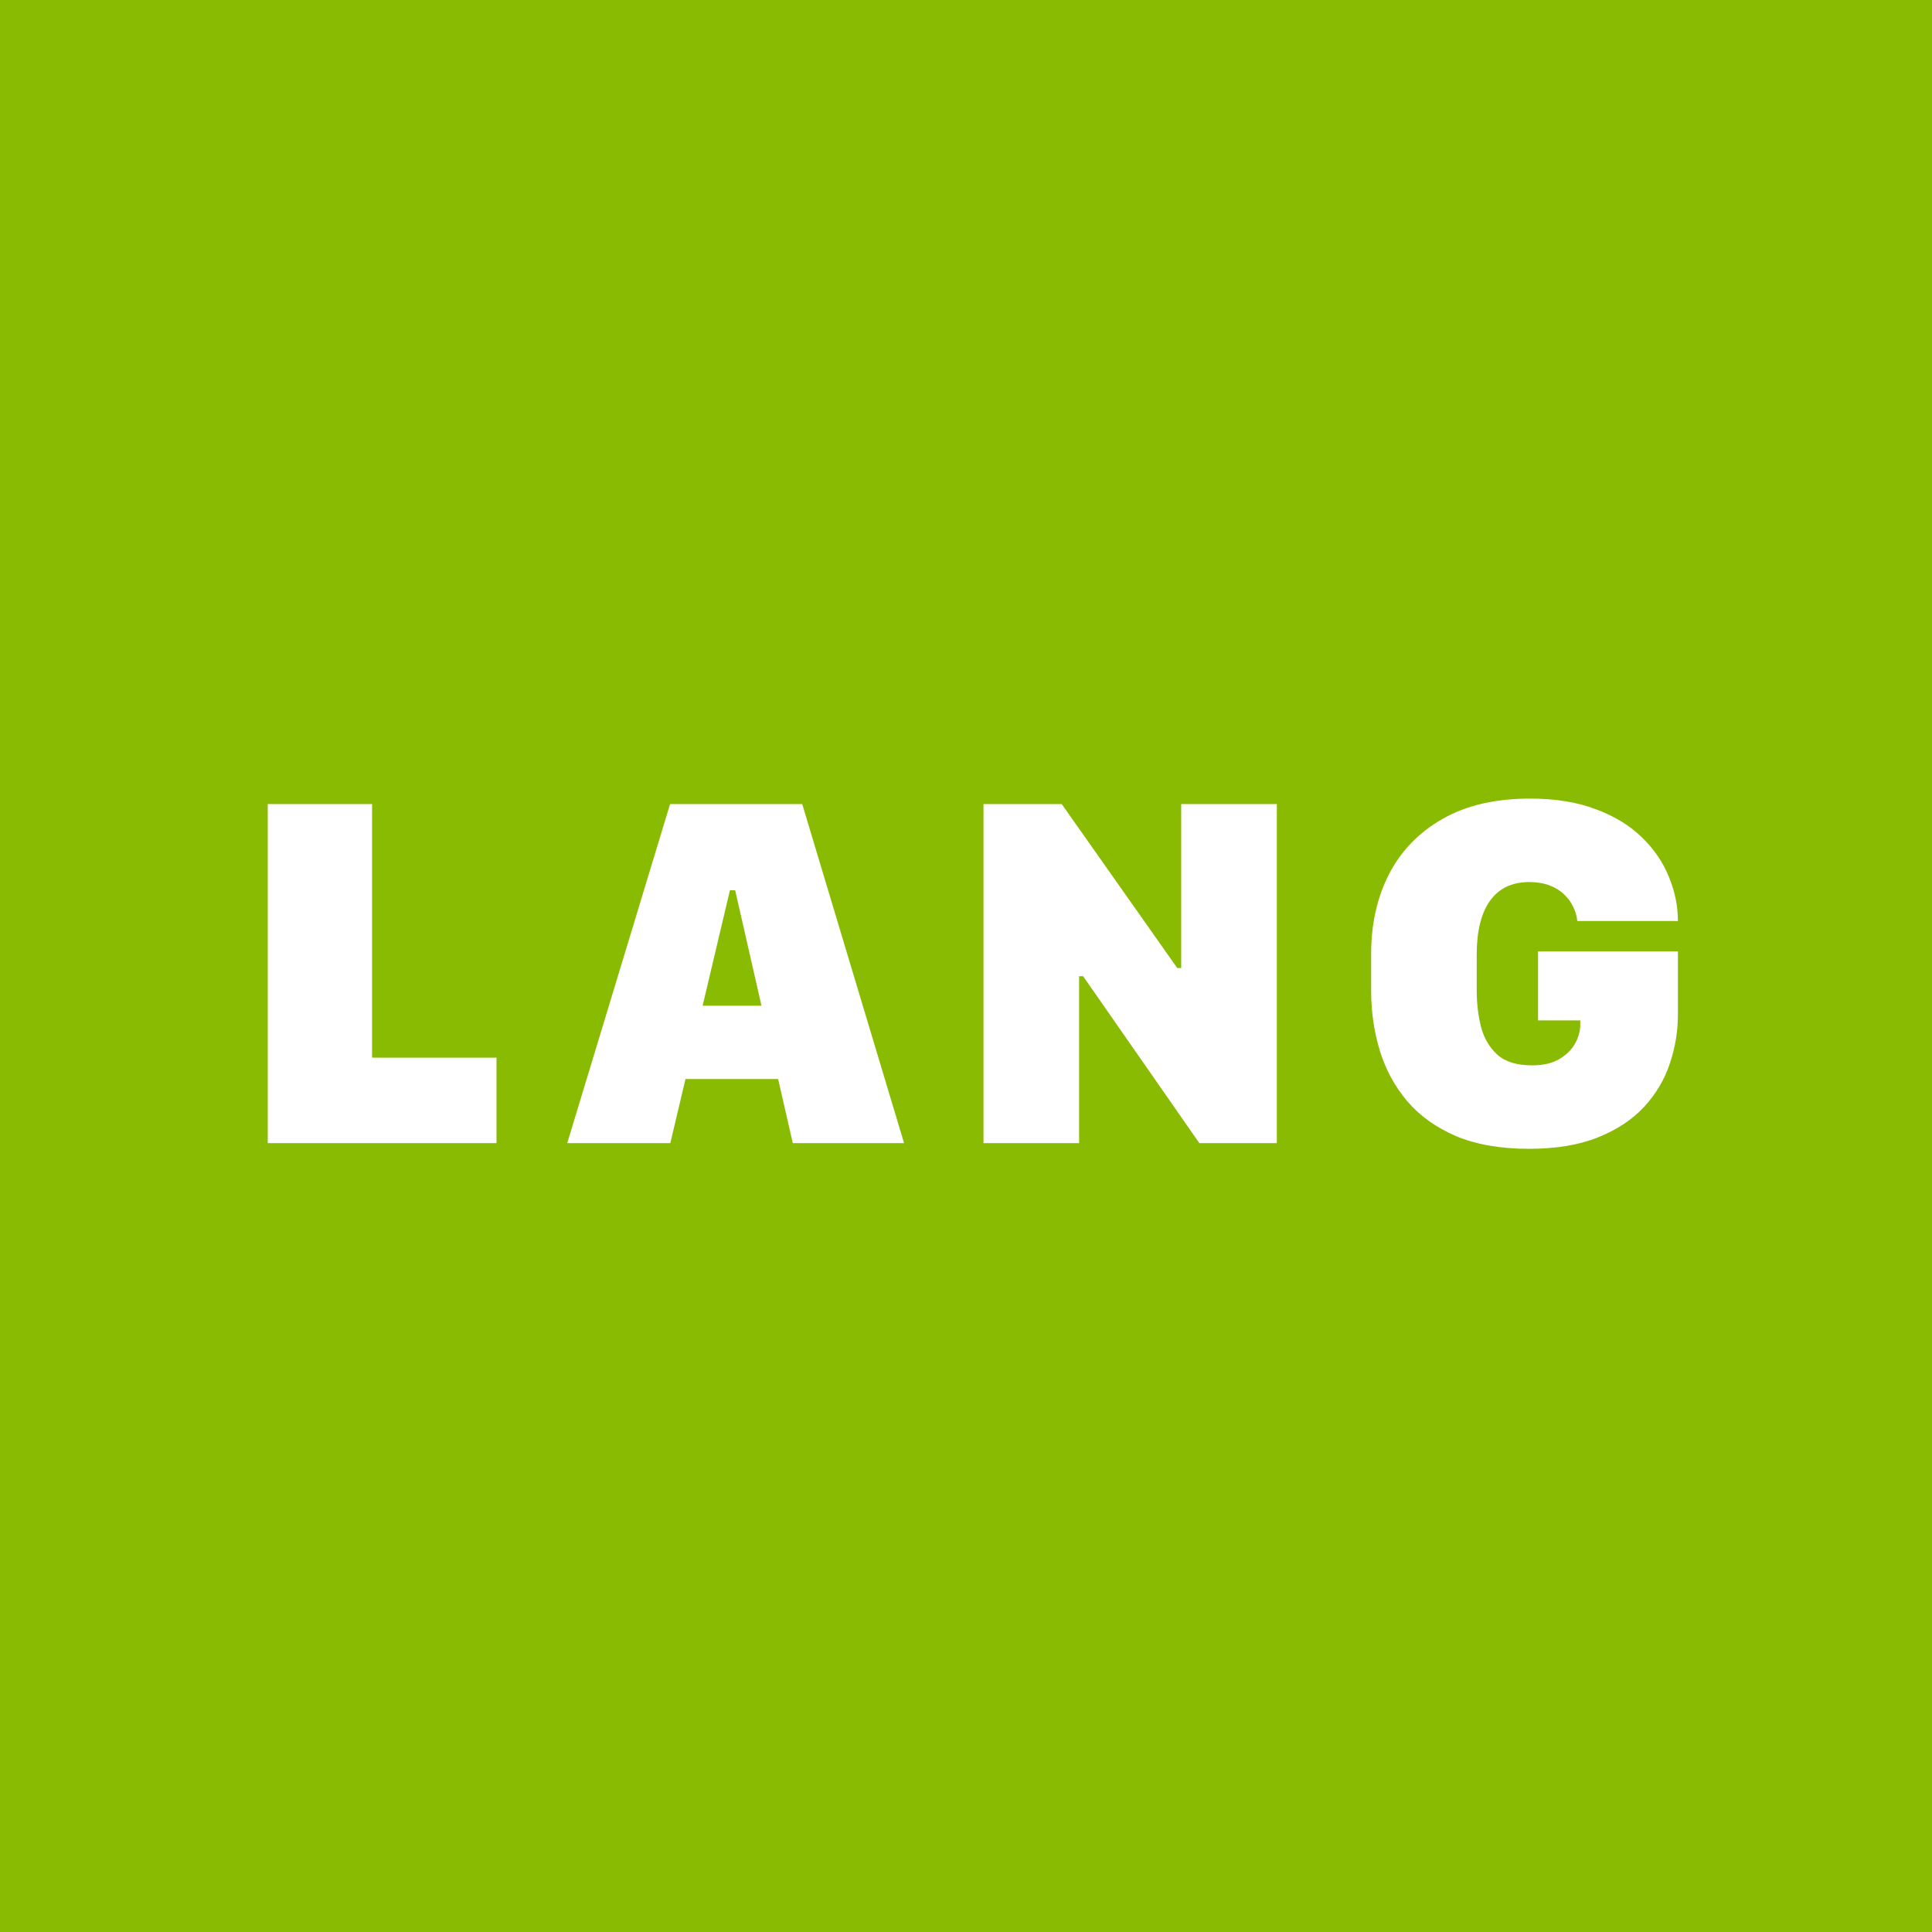 <svg width="180" height="180" viewBox="0 0 180 180" fill="none" xmlns="http://www.w3.org/2000/svg">
<rect width="180" height="180" fill="#89BB02"/>
<path d="M46.259 98.54V106.5H24.946V74.913H34.665V98.54H46.259ZM62.453 106.5H52.849L62.43 74.913H74.741L84.229 106.5H73.862L72.496 100.53H63.865L62.453 106.5ZM68.493 82.942H68.007L65.461 93.703H70.946L68.493 82.942ZM100.538 106.5H91.629V74.913H98.918L109.679 90.186H110.049V74.913H118.959V106.5H111.739L100.909 90.949H100.538V106.5ZM156.327 85.812H146.955C146.908 85.349 146.777 84.902 146.561 84.47C146.361 84.038 146.075 83.652 145.705 83.313C145.335 82.958 144.88 82.68 144.34 82.48C143.8 82.279 143.183 82.179 142.488 82.179C140.868 82.179 139.642 82.765 138.809 83.938C137.991 85.095 137.582 86.769 137.582 88.959V92.291C137.582 93.464 137.714 94.582 137.976 95.647C138.254 96.711 138.763 97.583 139.503 98.262C140.244 98.925 141.324 99.257 142.743 99.257C143.761 99.257 144.602 99.064 145.265 98.678C145.929 98.293 146.422 97.807 146.746 97.221C147.07 96.634 147.232 96.04 147.232 95.439V95.068H143.298V88.635H156.327V94.559C156.327 96.102 156.072 97.622 155.563 99.118C155.069 100.599 154.275 101.934 153.179 103.121C152.084 104.309 150.649 105.258 148.875 105.968C147.117 106.677 144.98 107.032 142.465 107.032C139.812 107.032 137.544 106.639 135.662 105.852C133.795 105.05 132.275 103.962 131.103 102.589C129.946 101.216 129.097 99.65 128.557 97.892C128.018 96.117 127.748 94.266 127.748 92.338V88.843C127.748 86.082 128.303 83.614 129.414 81.438C130.54 79.263 132.198 77.551 134.389 76.301C136.595 75.036 139.318 74.403 142.558 74.403C144.918 74.403 146.962 74.735 148.69 75.399C150.433 76.046 151.868 76.926 152.994 78.037C154.121 79.132 154.954 80.358 155.494 81.716C156.049 83.058 156.327 84.424 156.327 85.812Z" fill="white"/>
</svg>
